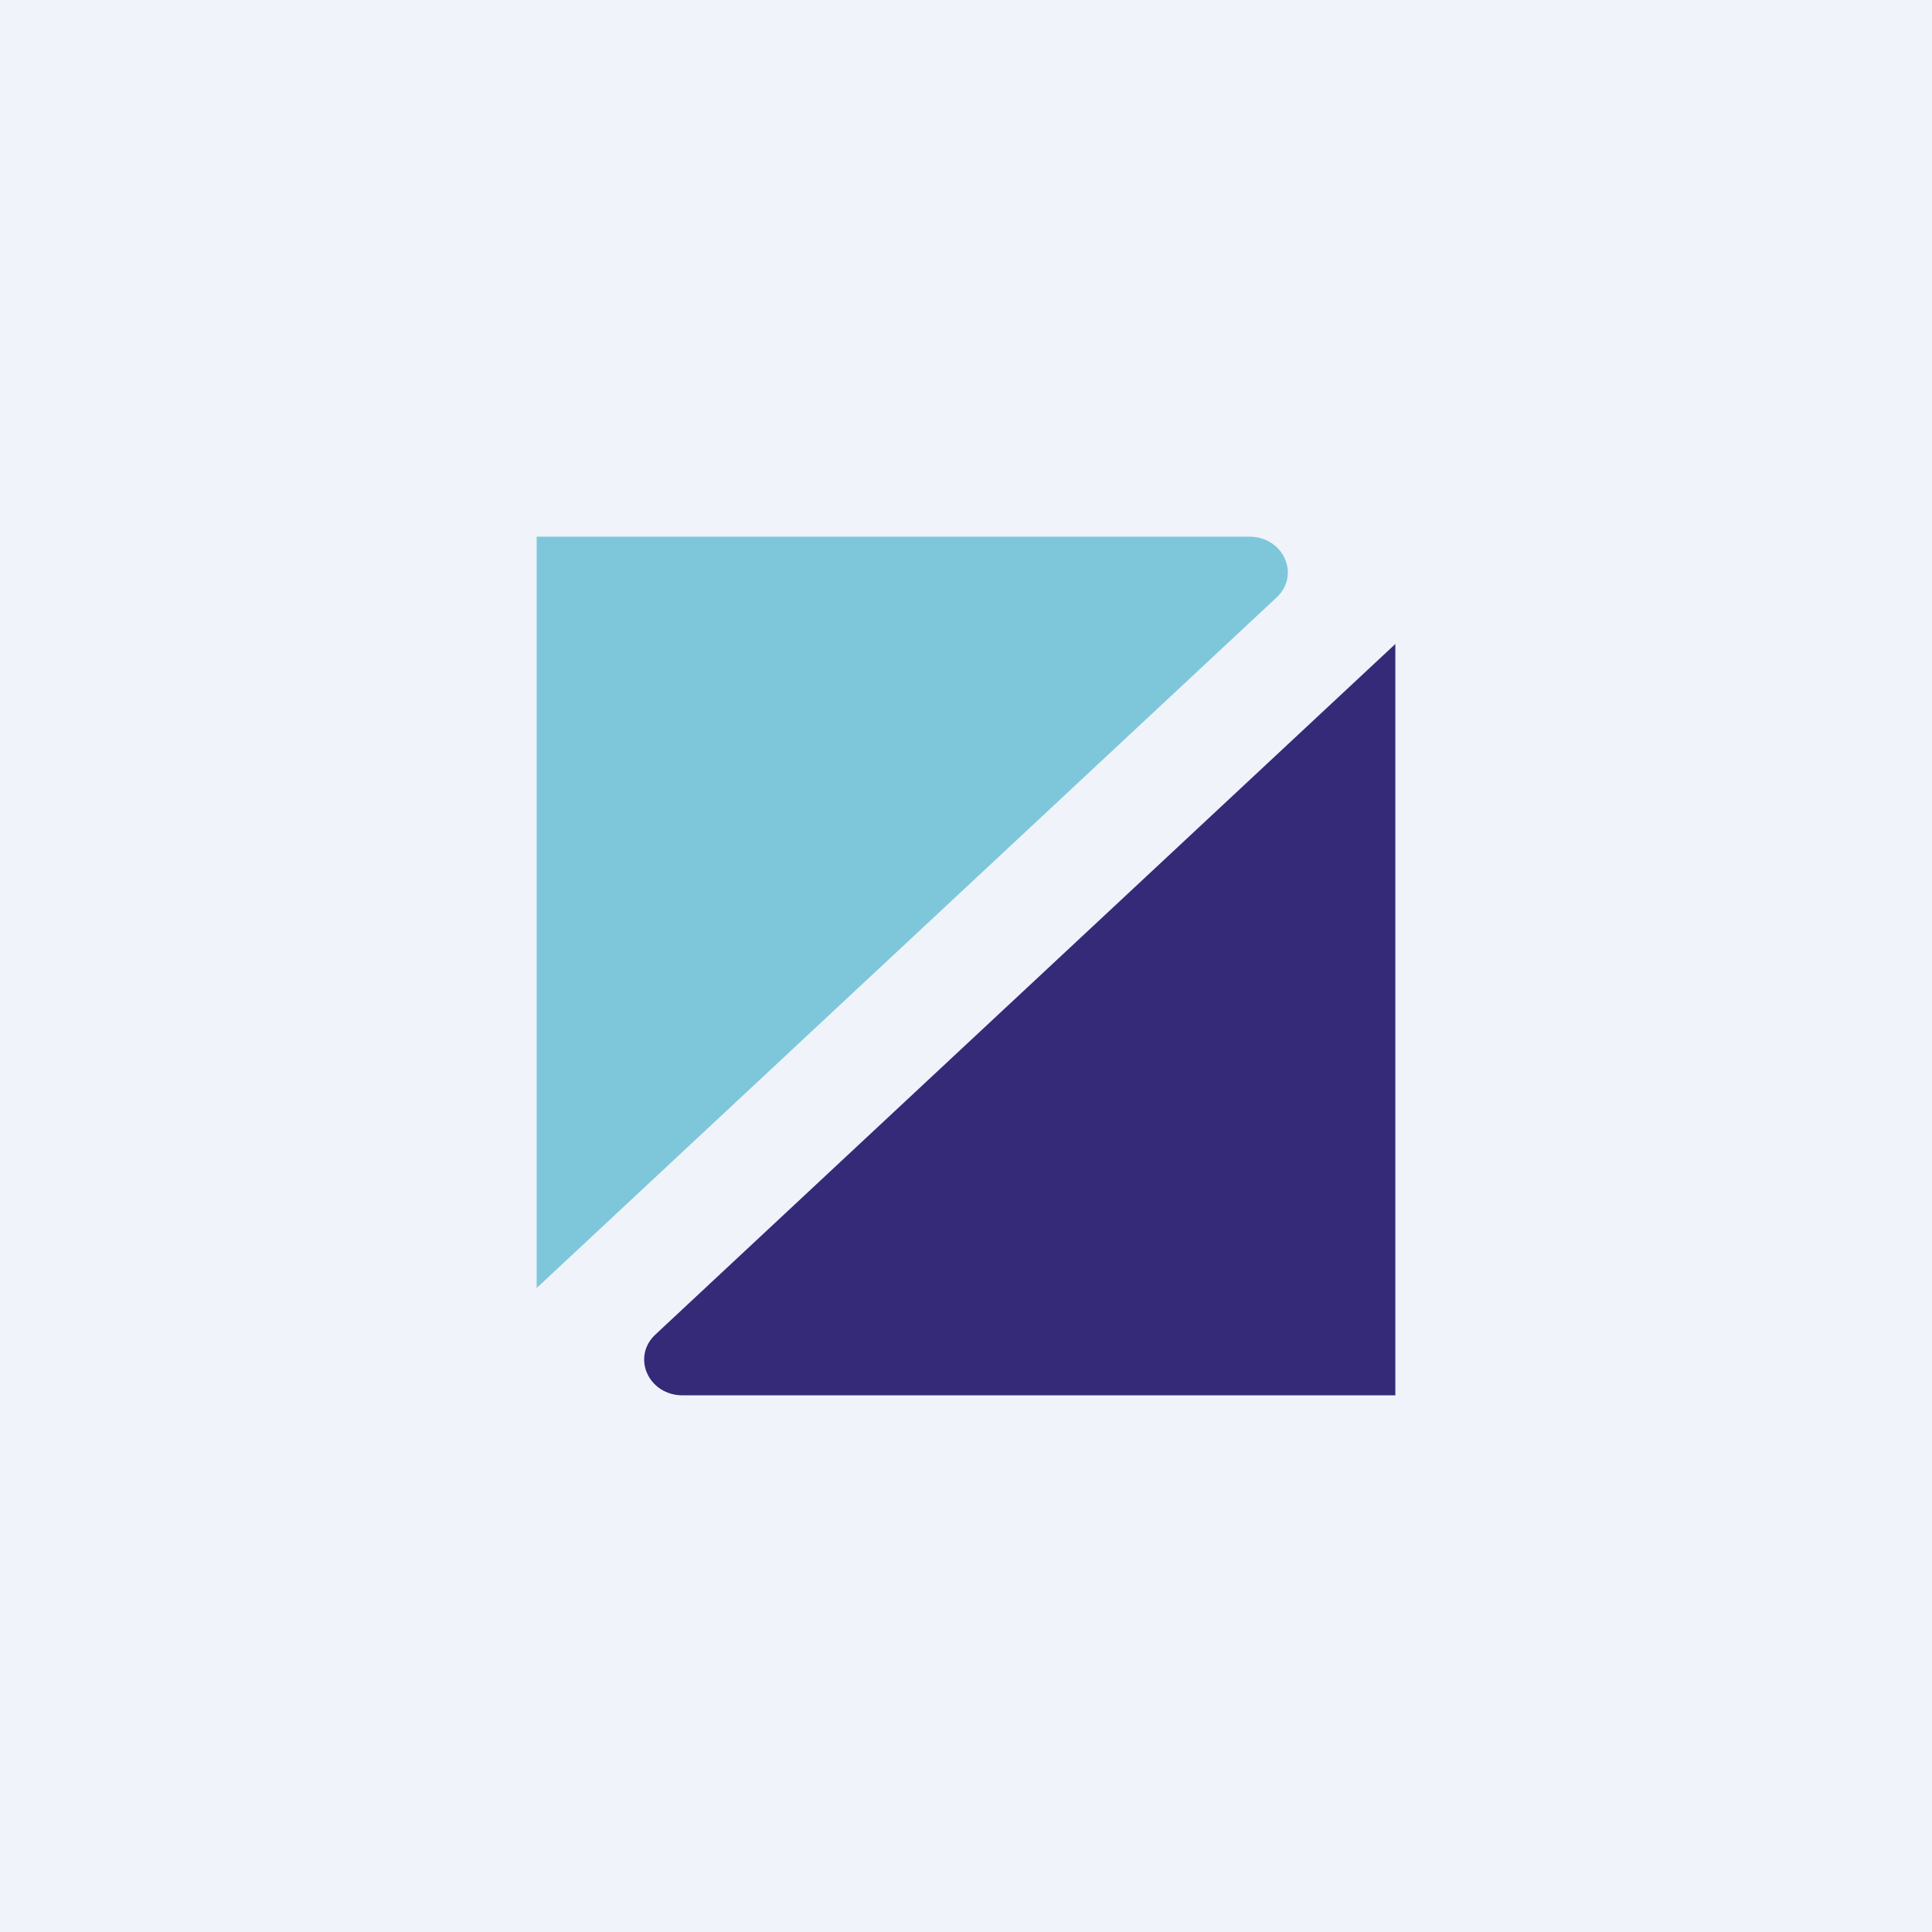 <!-- by TradingView --><svg width="18" height="18" viewBox="0 0 18 18" xmlns="http://www.w3.org/2000/svg"><path fill="#F0F3FA" d="M0 0h18v18H0z"/><path d="M5 5h6.64c.32 0 .48.36.25.57L5 12V5Z" fill="#7EC7DA"/><path d="M13 13H6.36c-.32 0-.48-.36-.25-.57L13 6v7Z" fill="#352A78"/></svg>